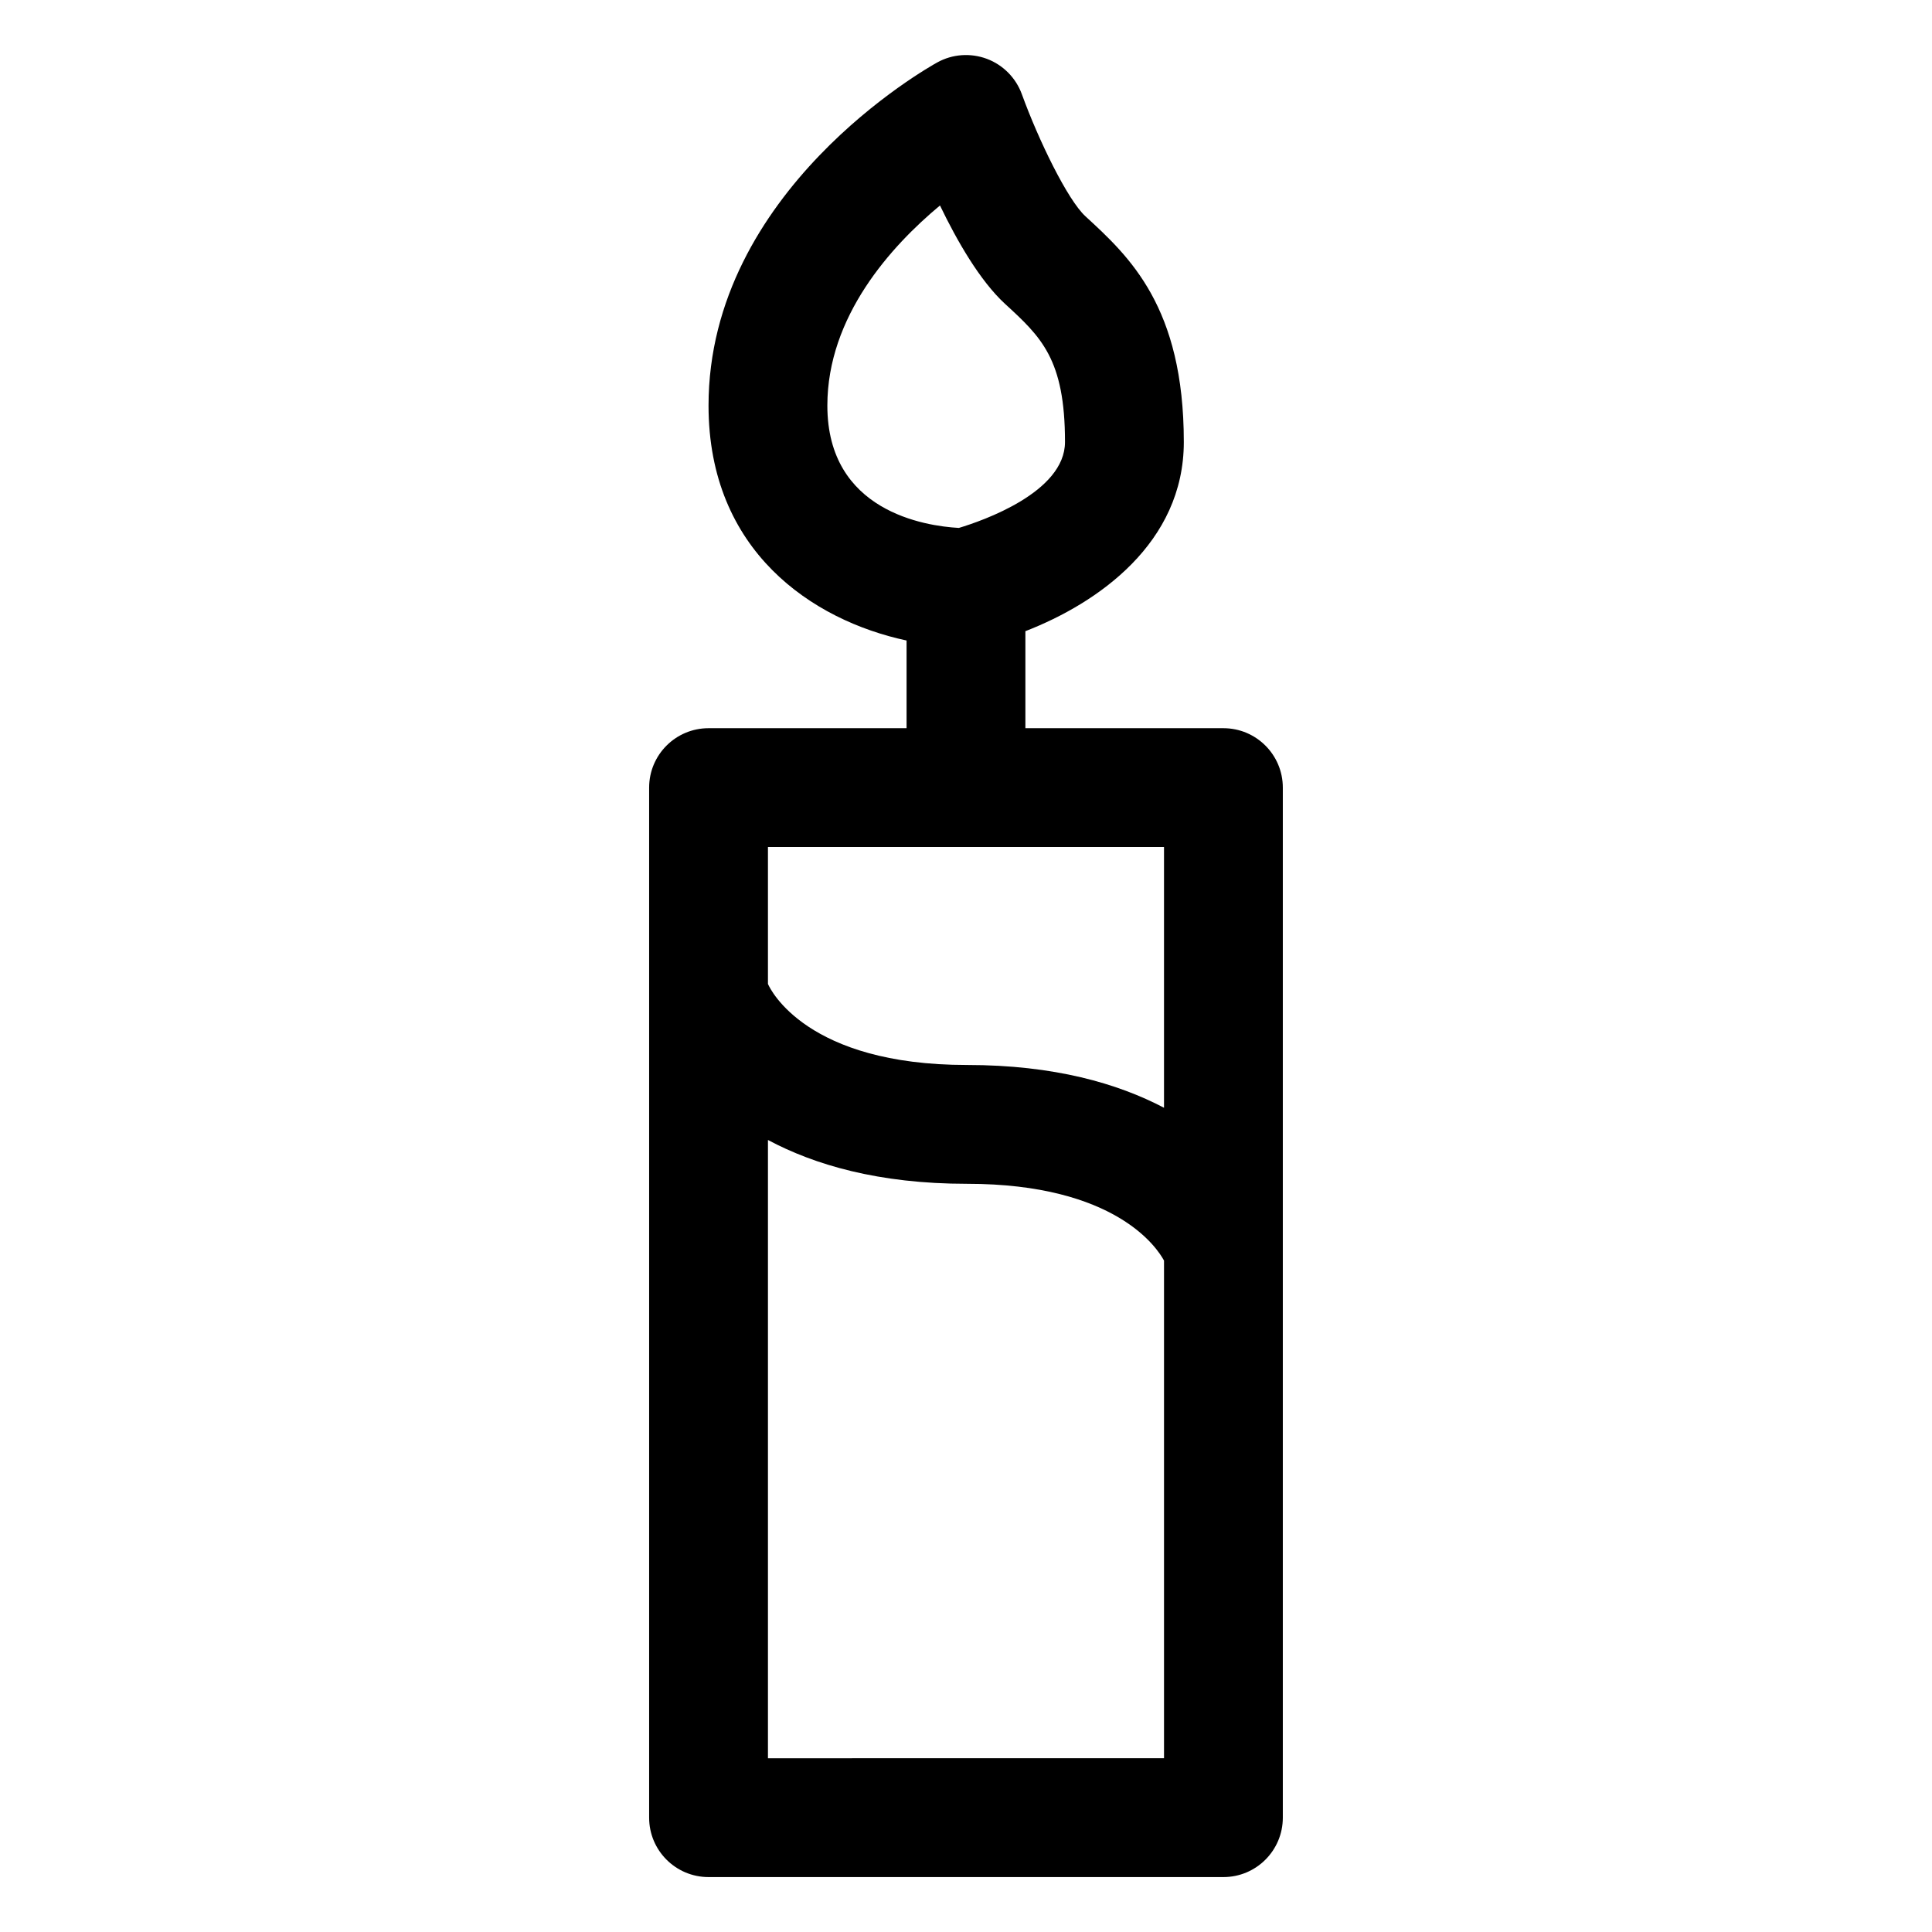 <?xml version="1.0" encoding="UTF-8"?>
<!-- Uploaded to: ICON Repo, www.iconrepo.com, Generator: ICON Repo Mixer Tools -->
<svg fill="#000000" width="800px" height="800px" version="1.1" viewBox="144 144 512 512" xmlns="http://www.w3.org/2000/svg">
 <path d="m331.77 336.98c-8.691 0-15.742 7.051-15.742 15.742v272.98c0 8.691 7.051 15.742 15.742 15.742h136.45c8.691 0 15.742-7.051 15.742-15.742v-272.98c0-8.691-7.051-15.742-15.742-15.742h-52.48v-25.711c19.289-7.473 41.984-23.41 41.984-50.133 0-35.855-14.453-49.137-26.074-59.82-4.715-4.324-12.422-20.16-16.852-32.359-1.578-4.324-4.961-7.746-9.266-9.367-4.348-1.609-9.121-1.27-13.141 0.953-2.481 1.363-60.621 34.082-60.621 90.949 0 38.508 27.469 56.898 52.48 62.25v23.238zm31.488-85.484c0-23.668 16.914-42.281 29.848-53.043 4.531 9.41 10.578 19.938 17.219 26.055 9.574 8.793 15.91 14.617 15.91 36.633 0 13.324-21.875 20.891-28.125 22.766-8.98-0.5-34.852-4.398-34.852-32.41zm-15.742 358.46v-163.85c12.293 6.562 29.266 11.613 52.746 11.613 39.527 0 50.48 17.137 52.215 20.348v131.88zm104.96-172.39c-12.254-6.426-29.066-11.336-52.215-11.336-42.434 0-52.07-19.957-52.707-21.391-0.008-0.023-0.031-0.043-0.039-0.066v-36.312h104.96z"/>
</svg>